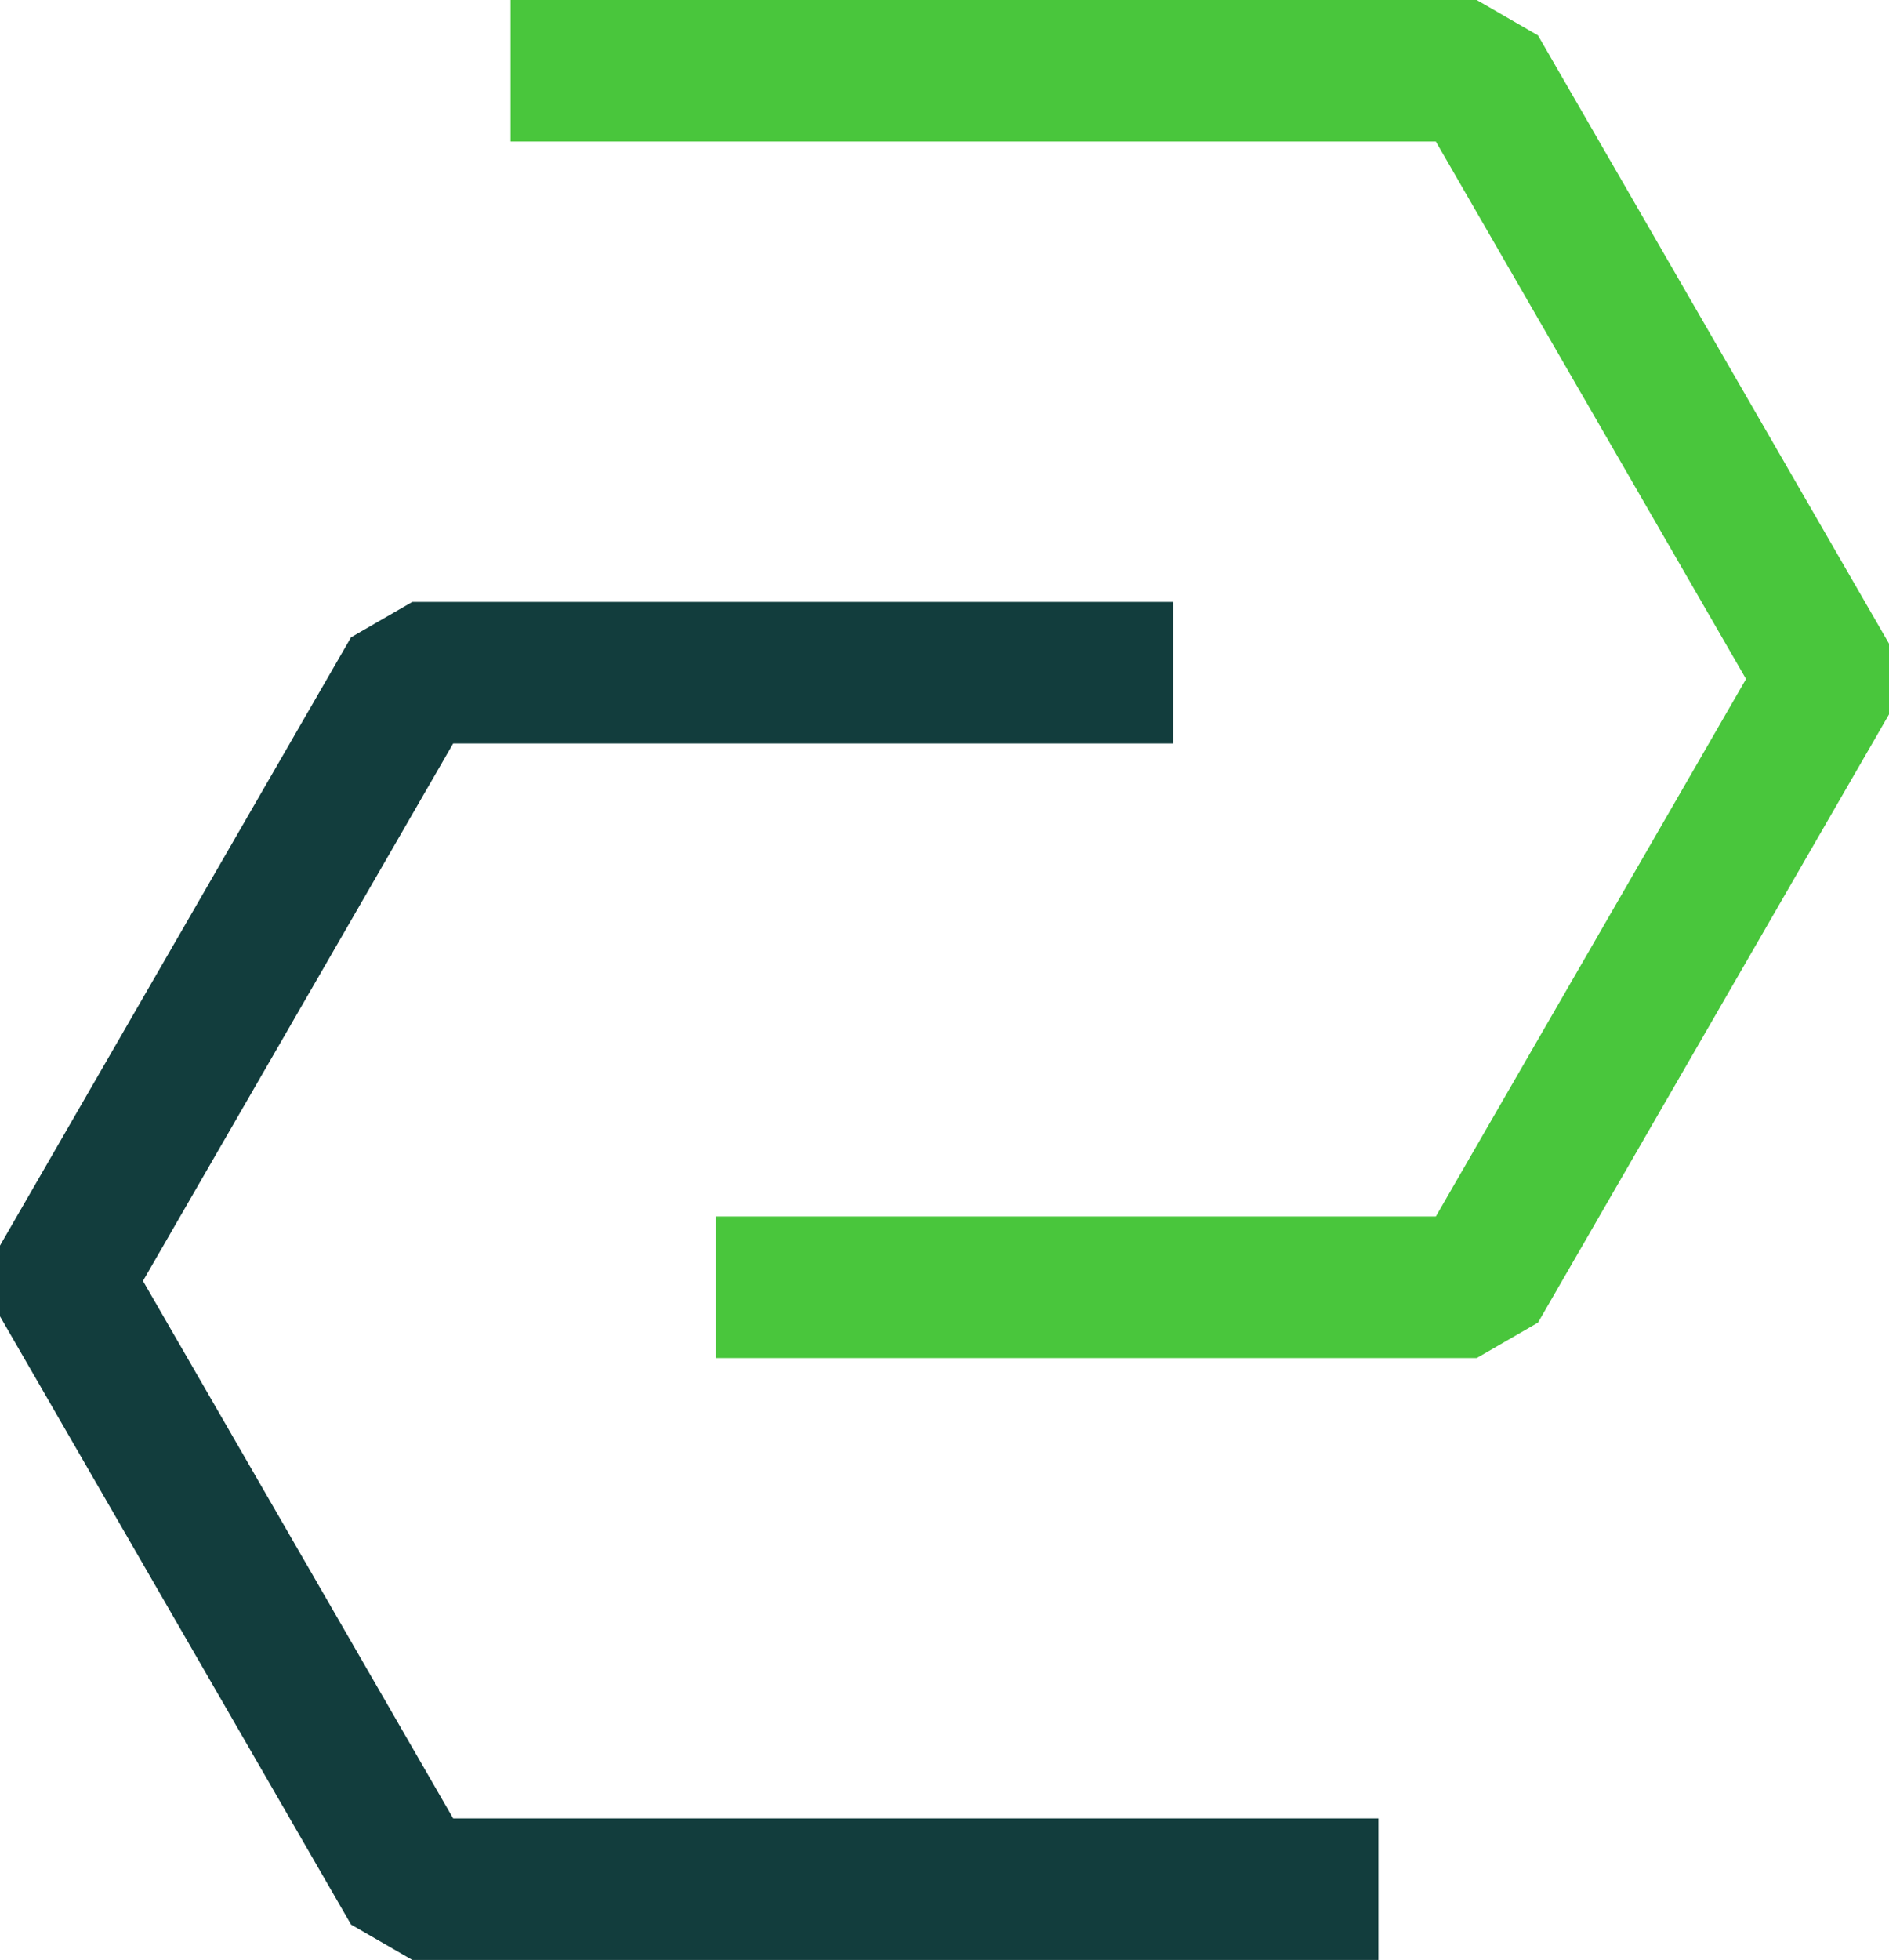<svg enable-background="new 0 0 587.407 609.243" viewBox="0 0 587.407 609.243" xmlns="http://www.w3.org/2000/svg"><path d="m459.196 422.135h-236.584v-44h223.883l96.455-167.067-96.455-167.068h-287.728v-44h300.429l19.053 11 109.158 189.068v22l-109.158 189.067z" fill="#49c63c"/><path d="m428.64 609.243h-300.428l-19.053-11-109.159-189.068v-22l109.159-189.068 19.053-11h236.583v44h-223.882l-96.456 167.068 96.456 167.068h287.727z" fill="#123d3d"/></svg>